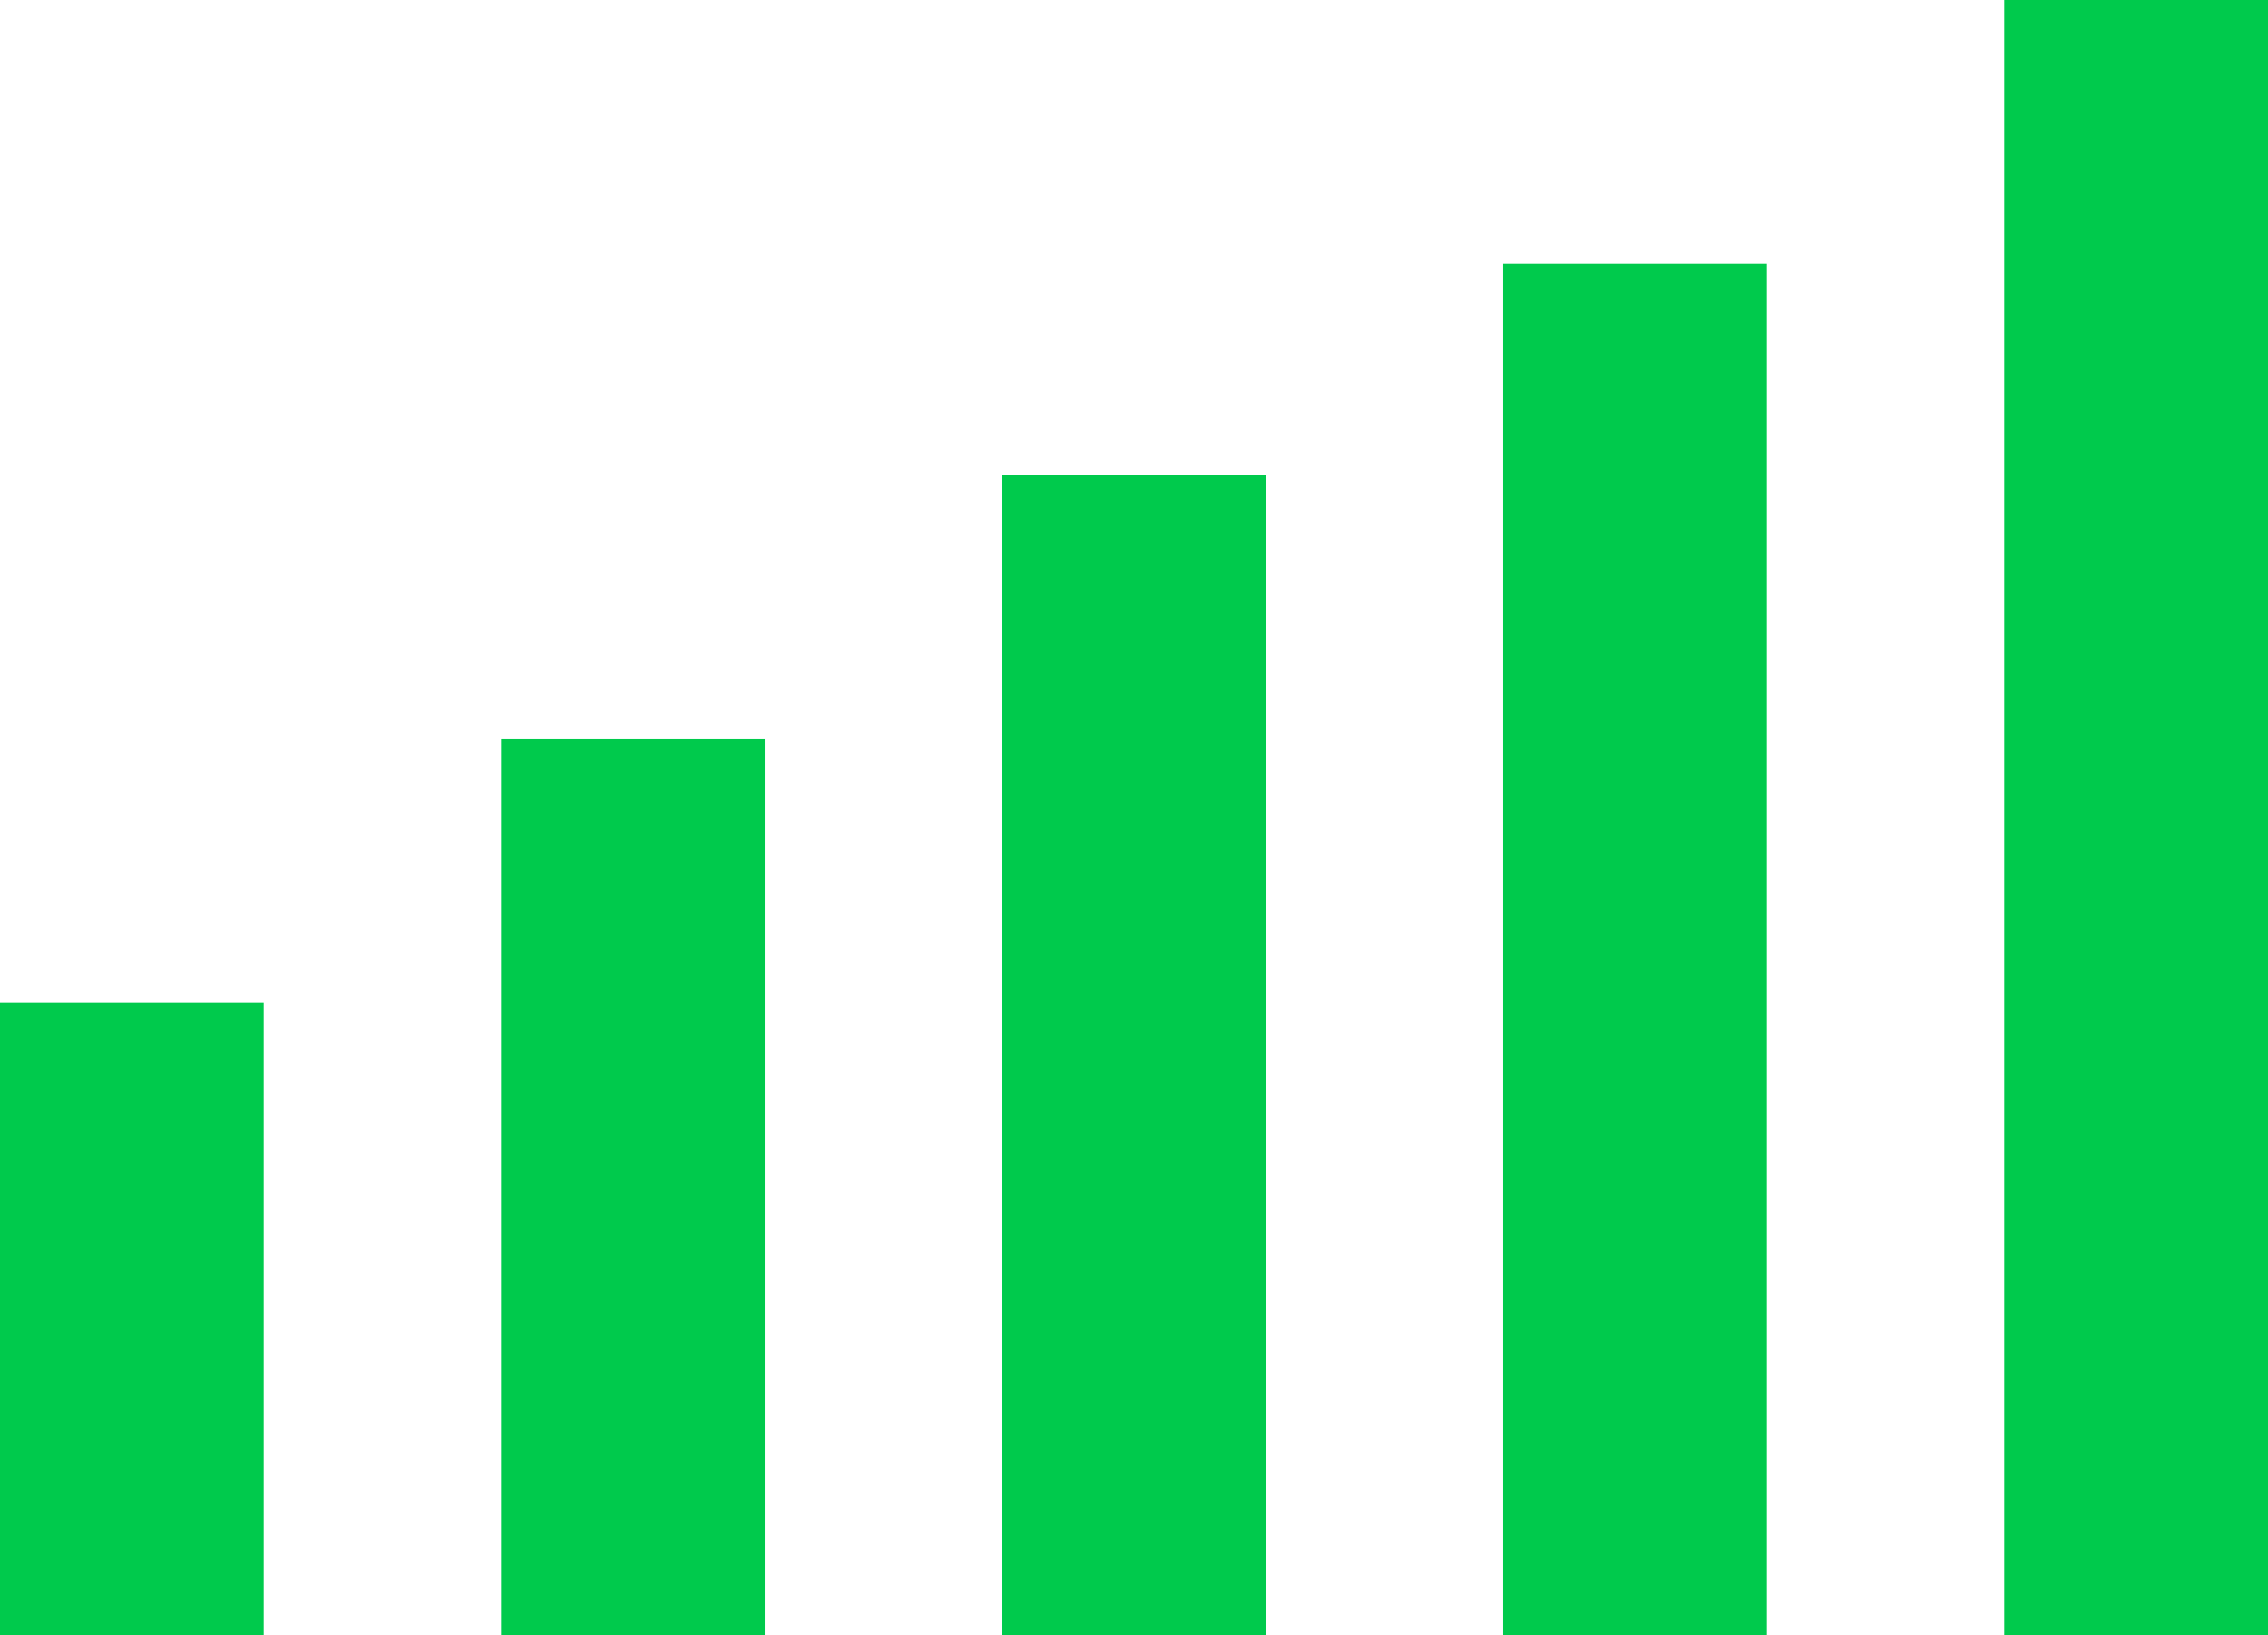 <?xml version="1.0" encoding="UTF-8"?>
<svg width="43px" height="31px" viewBox="0 0 43 31" version="1.1" xmlns="http://www.w3.org/2000/svg" xmlns:xlink="http://www.w3.org/1999/xlink">
    <!-- Generator: Sketch 47.1 (45422) - http://www.bohemiancoding.com/sketch -->
    <title>Group</title>
    <desc>Created with Sketch.</desc>
    <defs></defs>
    <g stroke="none" stroke-width="1" fill="none" fill-rule="evenodd">
        <g transform="translate(-67, -76)" fill="#00CA4C">
            <g transform="translate(67, 76)">
                <rect x="38" y="0" width="5" height="31"></rect>
                <rect x="28.5" y="5" width="5" height="26"></rect>
                <rect x="19" y="9" width="5" height="22"></rect>
                <rect x="9.5" y="14" width="5" height="17"></rect>
                <rect x="0" y="19" width="5" height="12"></rect>
            </g>
        </g>
    </g>
</svg>